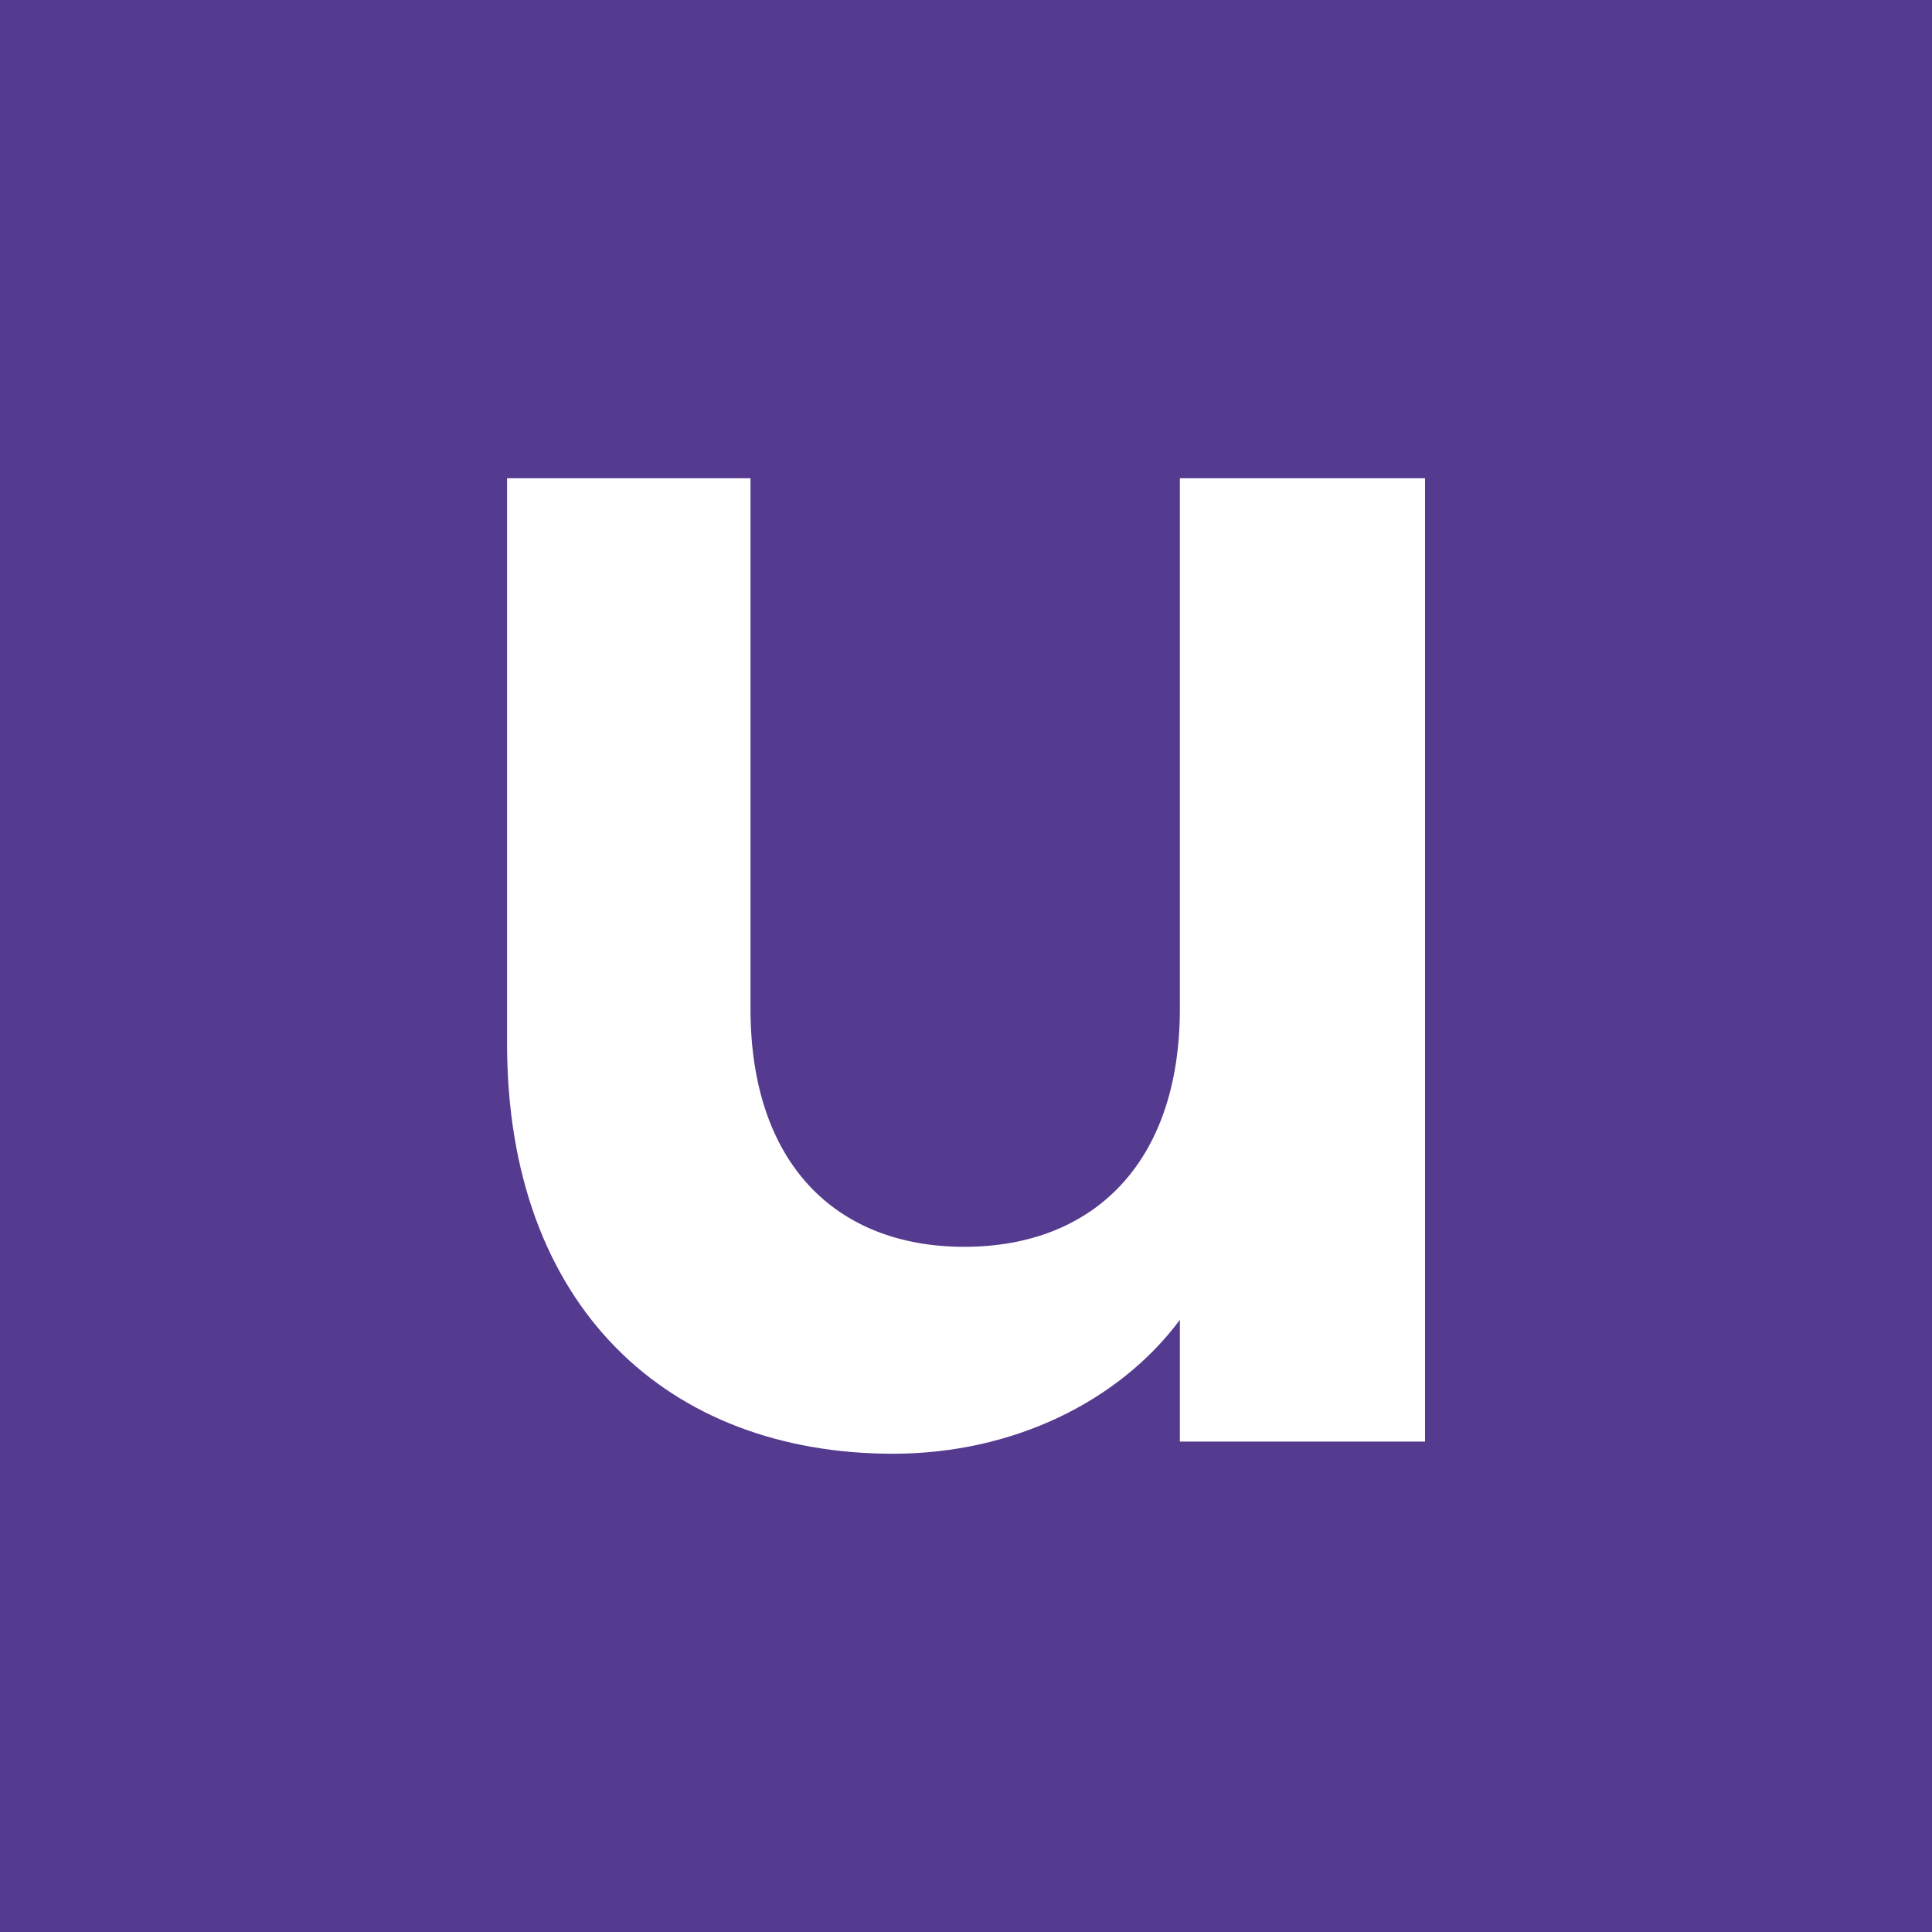 <?xml version="1.0" encoding="UTF-8"?>
<svg id="Layer_1" data-name="Layer 1" xmlns="http://www.w3.org/2000/svg" viewBox="0 0 200 200">
  <defs>
    <style>
      .cls-1 {
        fill: #fff;
      }

      .cls-2 {
        fill: #553b8f;
      }
    </style>
  </defs>
  <rect class="cls-2" width="200" height="200"/>
  <path class="cls-1" d="m147.52,149.23h-25.38v-12.6c-6.3,8.46-17.28,13.86-29.7,13.86-23.21,0-39.95-15.12-39.95-42.48v-58.5h25.2v54.9c0,16,8.82,24.66,22.13,24.66s22.32-8.64,22.32-24.66v-54.9h25.38v99.72Z"/>
</svg>